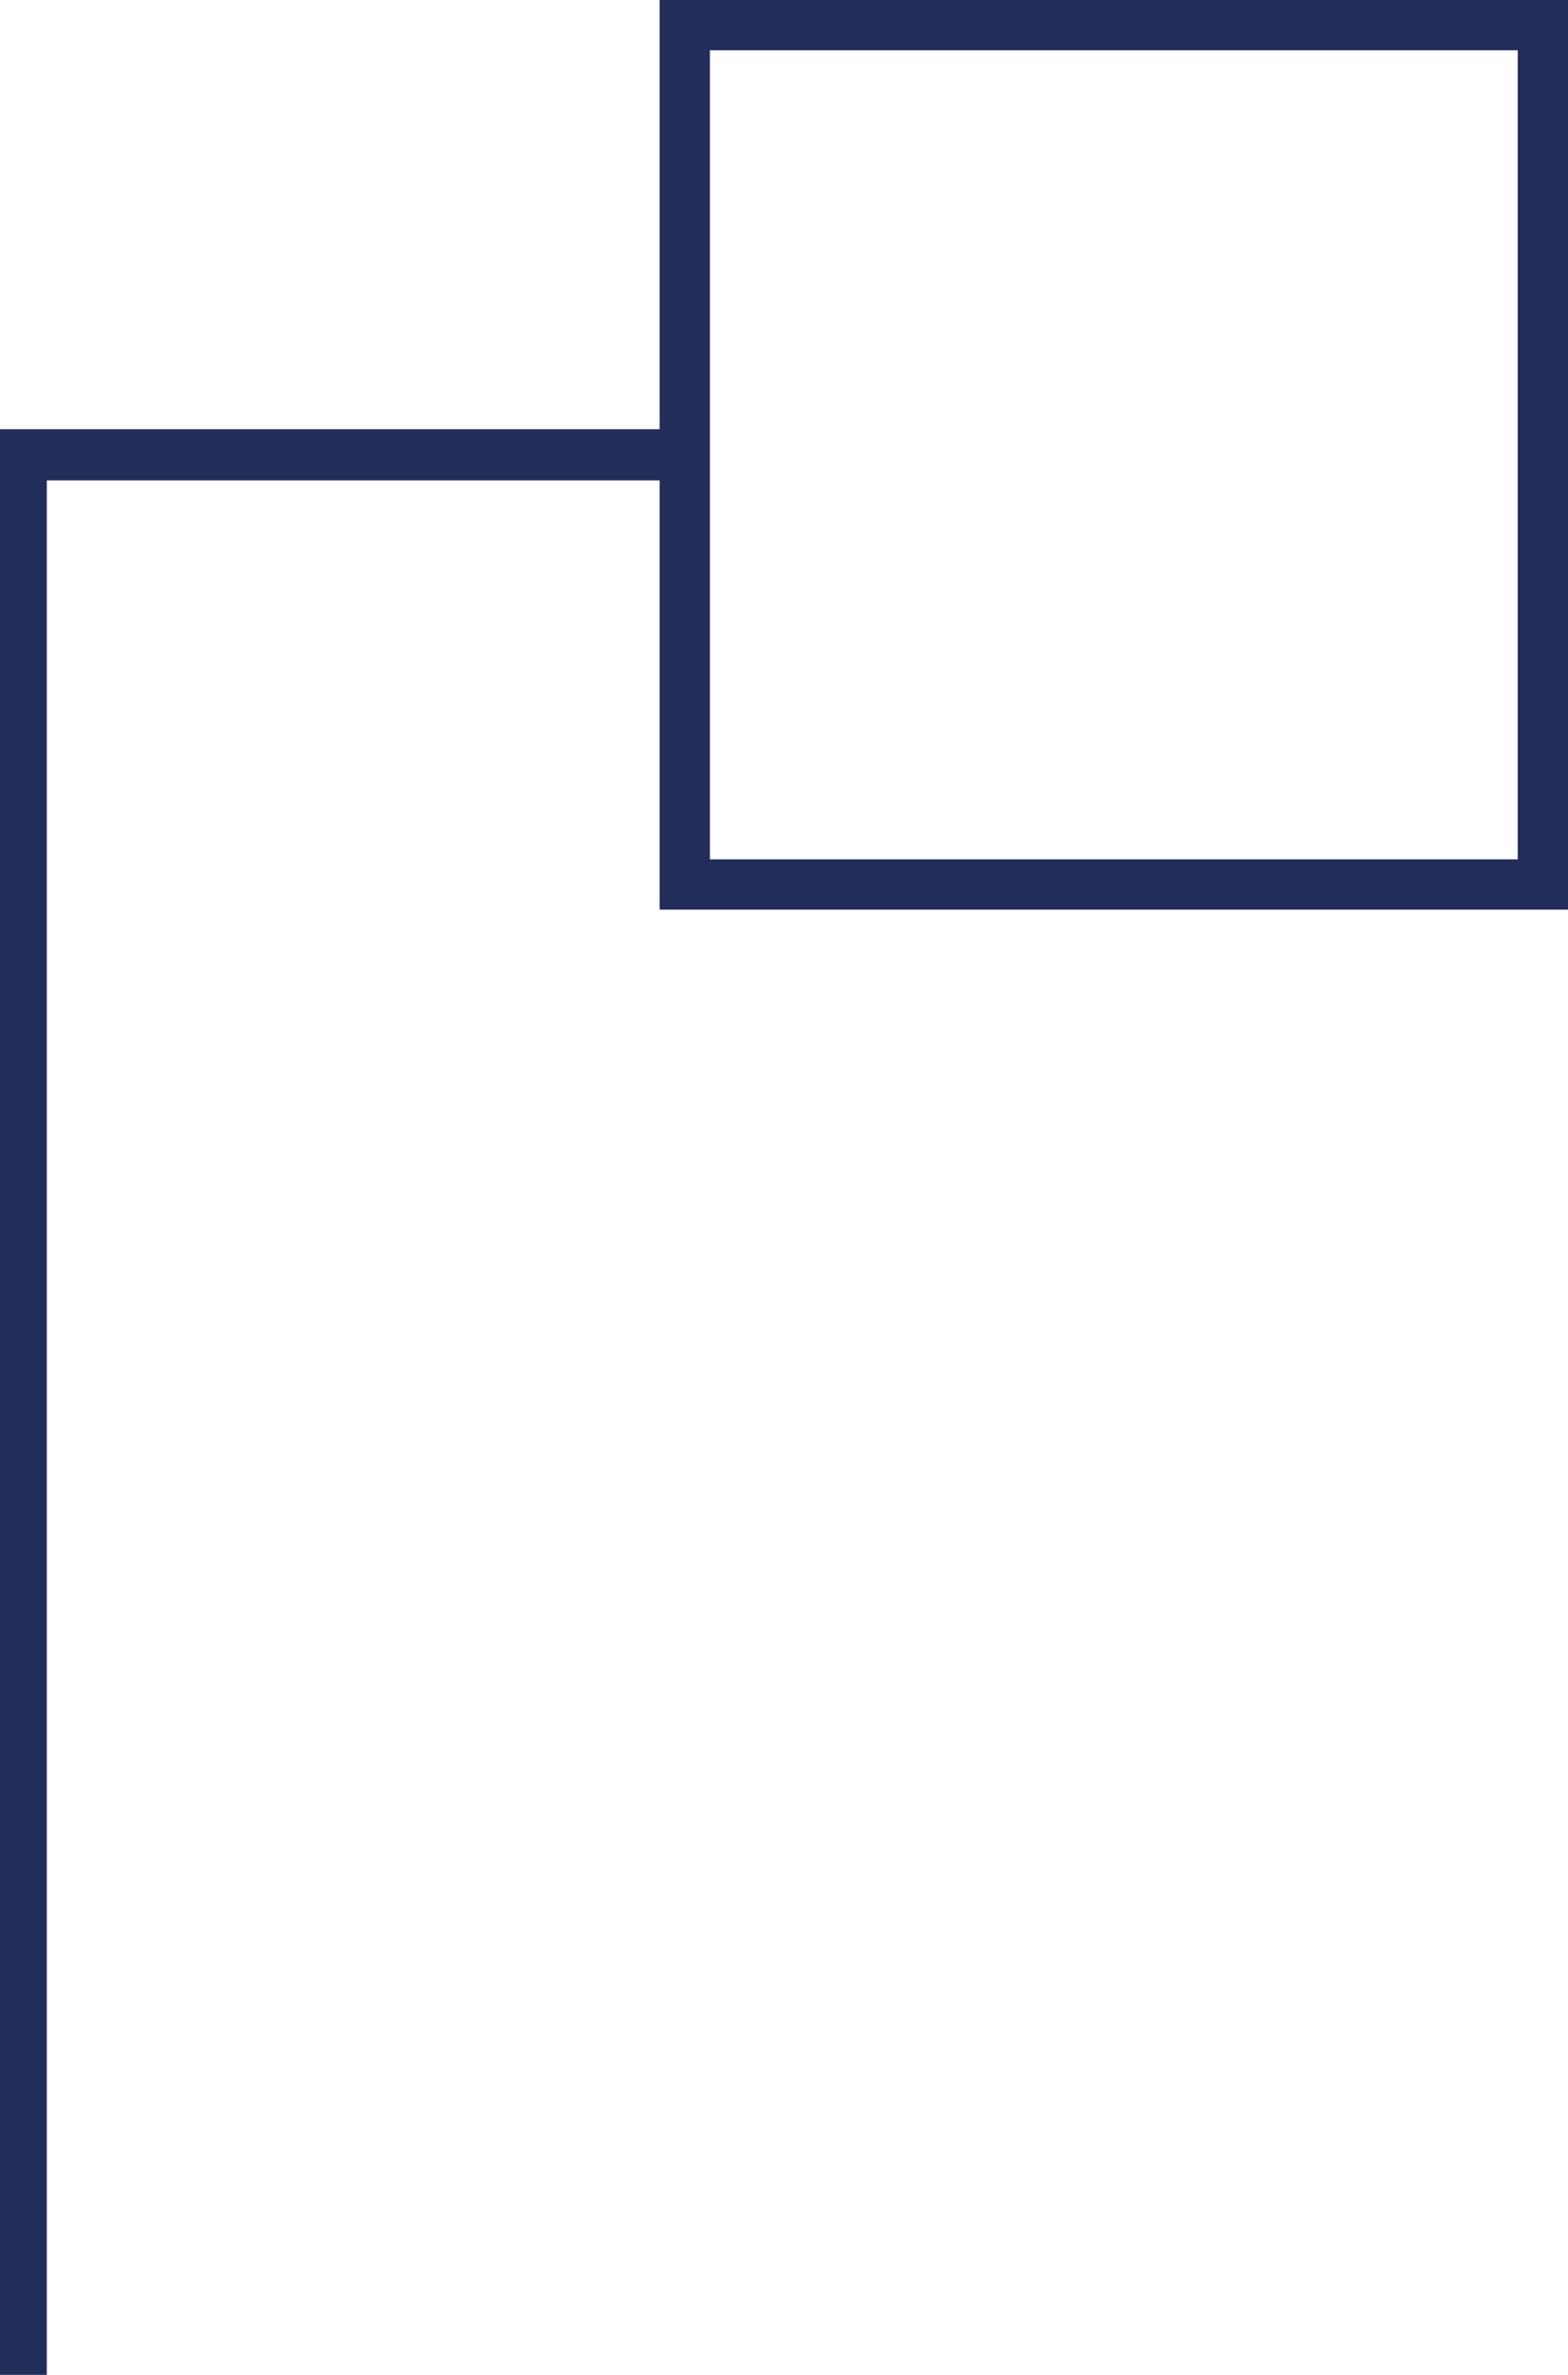 <svg xmlns="http://www.w3.org/2000/svg" xmlns:xlink="http://www.w3.org/1999/xlink" id="Capa_1" data-name="Capa 1" viewBox="0 0 180.9 273.9"><defs><style>.cls-1{fill:none;}.cls-2{clip-path:url(#clip-path);}.cls-3{fill:#222d59;}</style><clipPath id="clip-path"><rect class="cls-1" width="180.9" height="273.87"></rect></clipPath></defs><g class="cls-2"><path class="cls-3" d="M76.1,55.4v49.5H180.9V0H76.1V49.5H-.4V274.2H5.4V55.4Zm99-49.6V99.1H81.9V5.8Z"></path></g></svg>